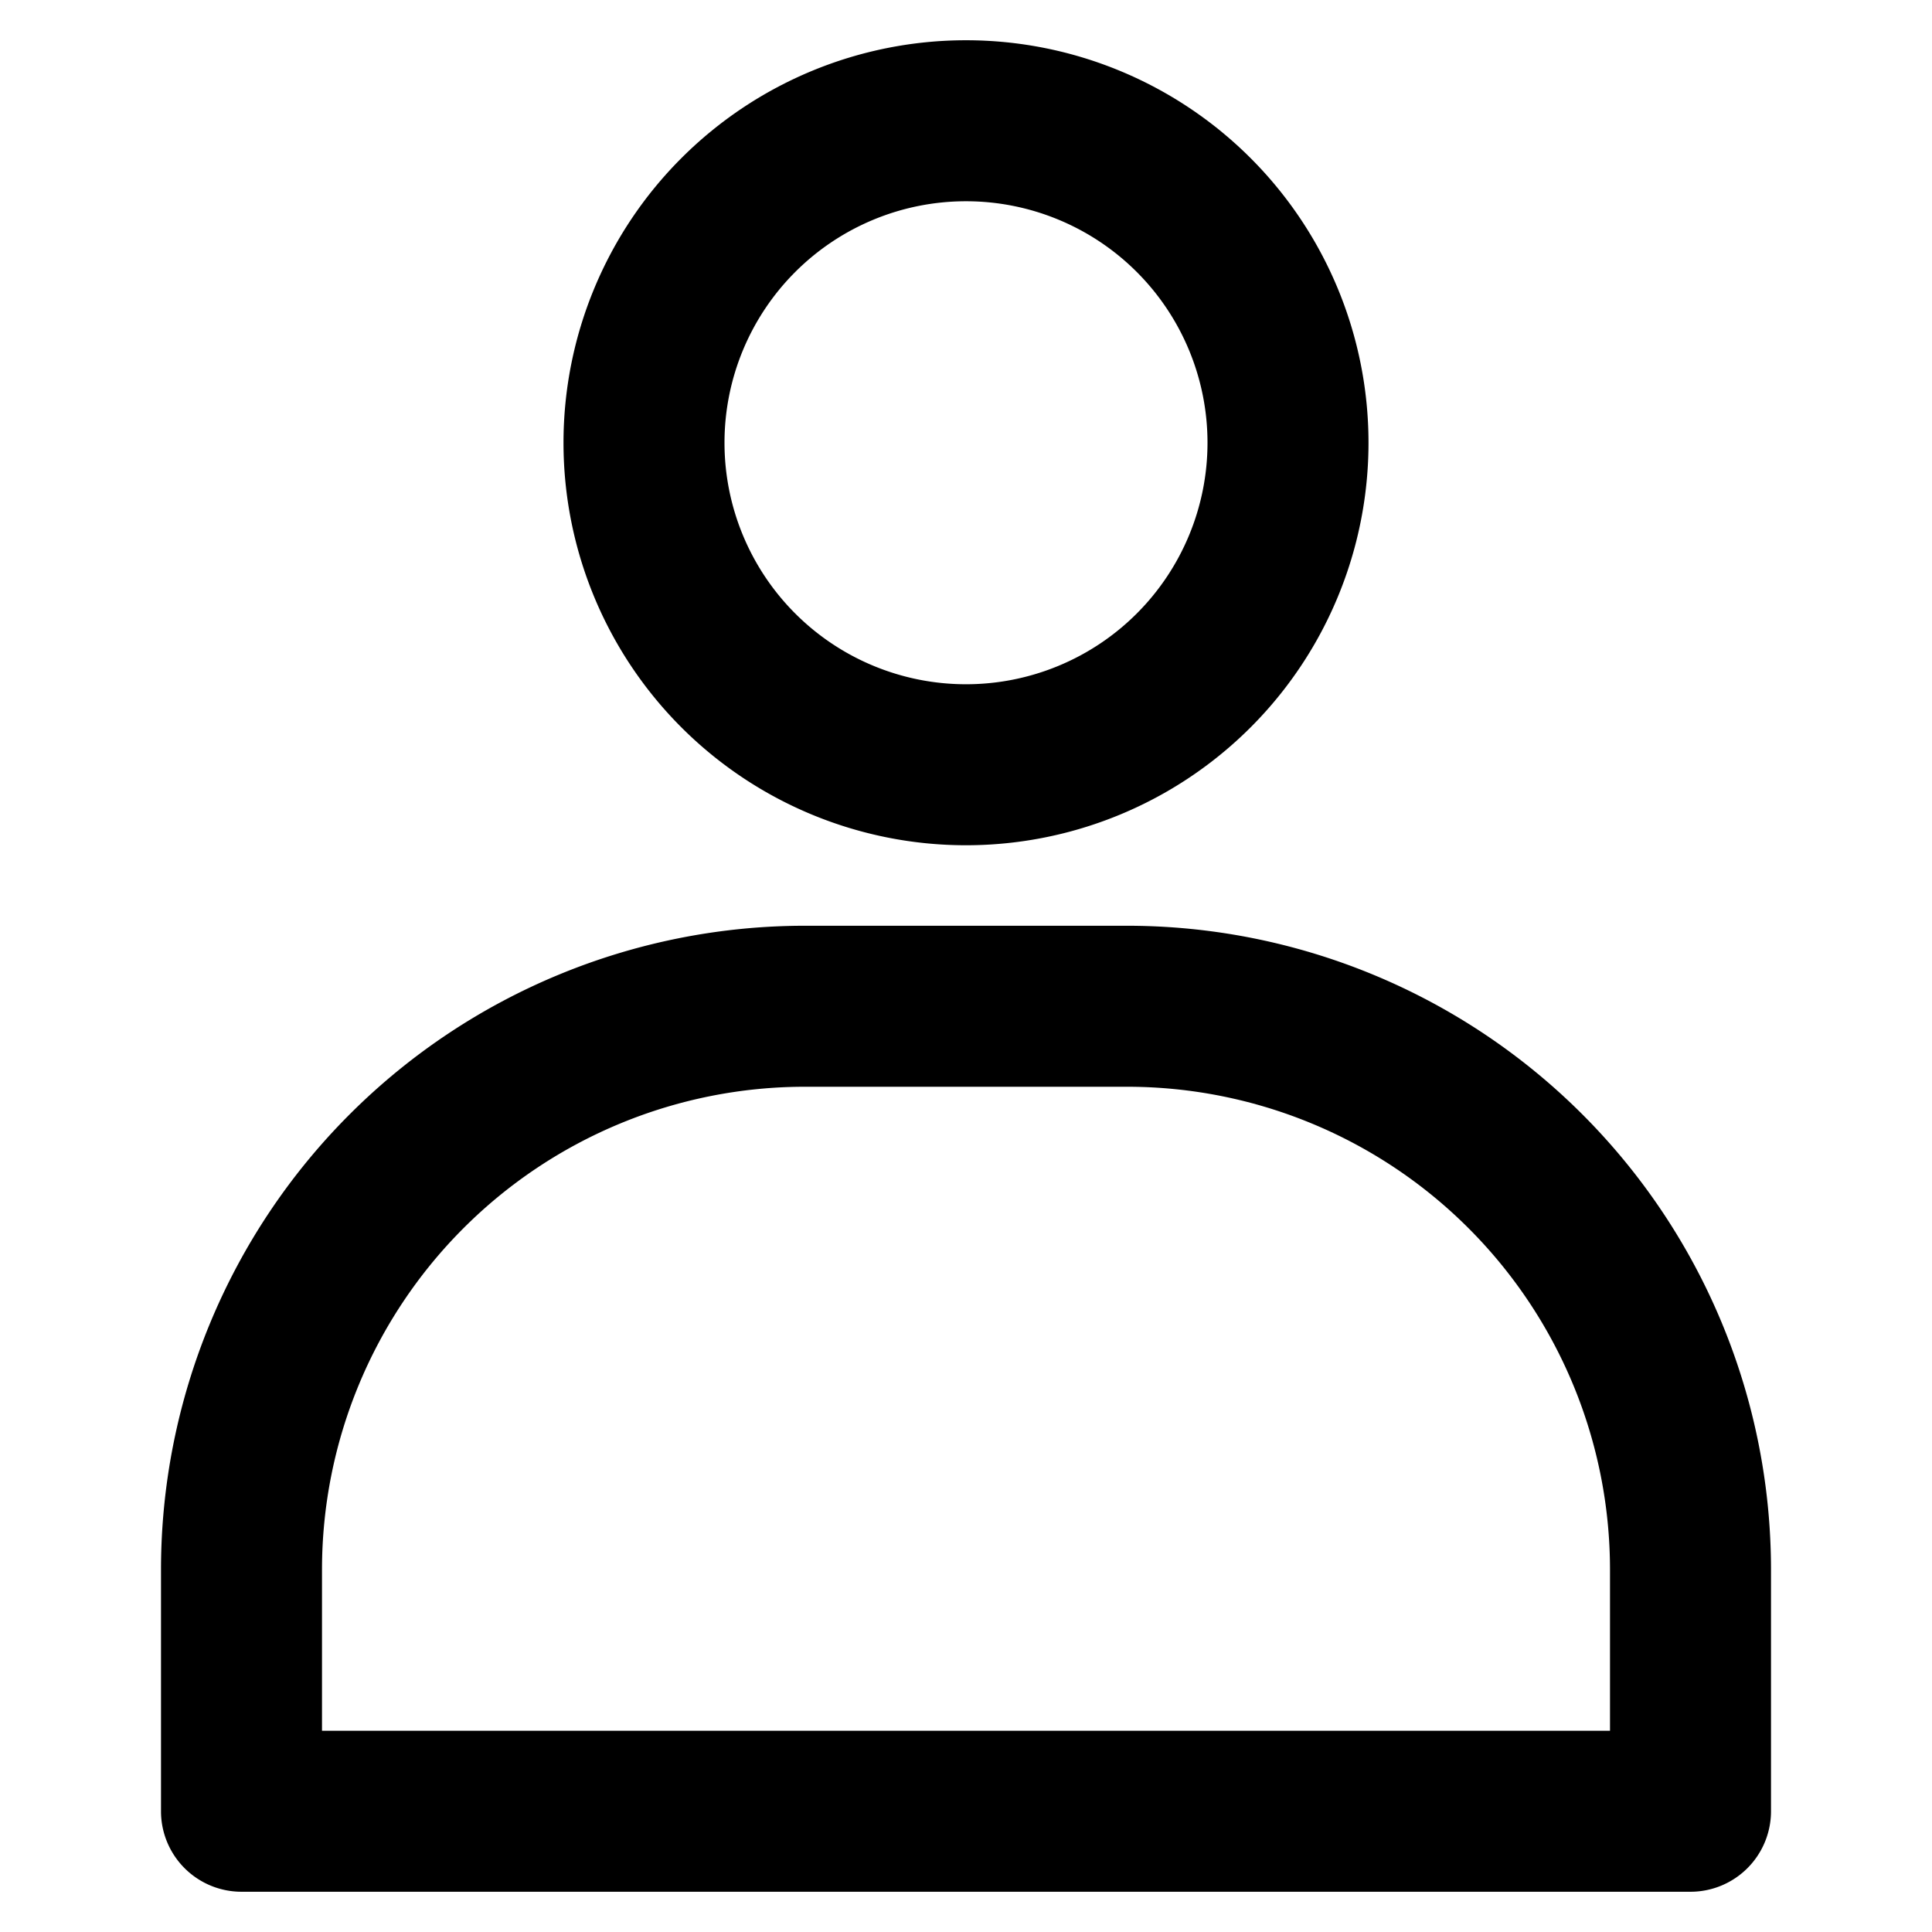 <?xml version="1.0" ?>
<svg fill="#000000" width="800px" height="800px" viewBox="0 0 48 48" data-name="Layer 1" id="Layer_1" xmlns="http://www.w3.org/2000/svg"><title/><path d="M24,21A10,10,0,1,1,34,11,10,10,0,0,1,24,21ZM24,5a6,6,0,1,0,6,6A6,6,0,0,0,24,5Z"/><path d="M42,47H6a2,2,0,0,1-2-2V39A16,16,0,0,1,20,23h8A16,16,0,0,1,44,39v6A2,2,0,0,1,42,47ZM8,43H40V39A12,12,0,0,0,28,27H20A12,12,0,0,0,8,39Z"/></svg>